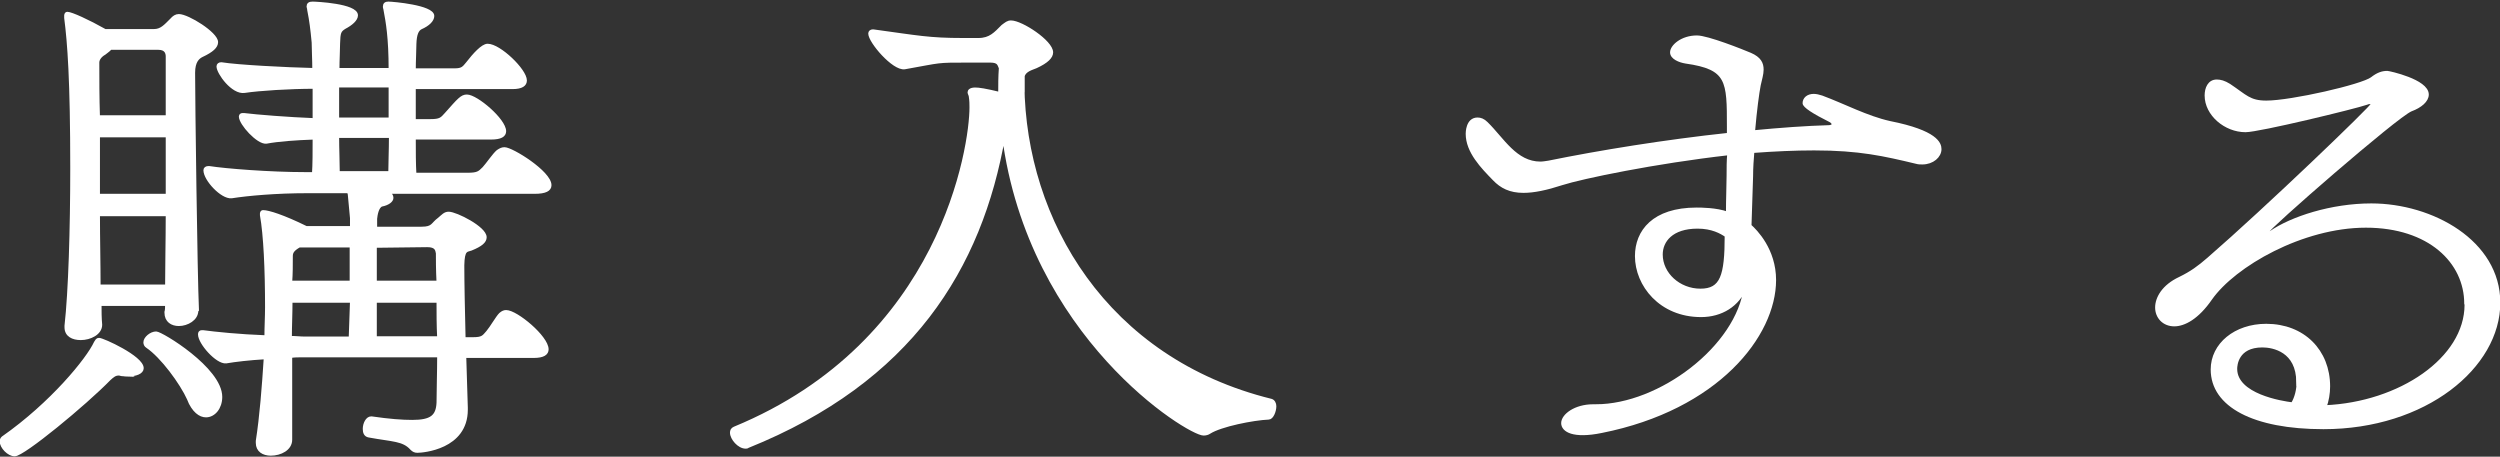 <?xml version="1.0" encoding="UTF-8"?><svg id="_レイヤー_2" xmlns="http://www.w3.org/2000/svg" viewBox="0 0 78.29 14.3"><rect x="0" y="0" width="78.29" height="14.3" fill="#333333" stroke="none"/><defs><style>.cls-1{fill:#fff;stroke:#fff;stroke-miterlimit:10;stroke-width:.1px;}</style></defs><g id="layout"><g><path class="cls-1" d="m4.01,11.75c-.05,0-.12-.02-.18-.02-.04,0-.07-.02-.11-.02-.12,0-.19.06-.3.16-.76.78-2.69,2.37-2.96,2.37-.19,0-.42-.24-.42-.42,0-.05.02-.08.05-.11,1.53-1.07,2.66-2.46,2.9-2.98.04-.06.05-.1.11-.1.12,0,1.35.56,1.35.9,0,.13-.19.21-.46.21Zm2.15-2.02c0,.26-.3.43-.56.43-.21,0-.4-.11-.4-.37v-.02c.02-.06.02-.14.02-.24h-2.09c0,.22,0,.43.02.64,0,.27-.33.43-.62.43-.25,0-.46-.1-.46-.35v-.05c.12-1.06.18-3.04.18-4.93,0-2.77-.09-3.94-.19-4.71v-.08s0-.06.05-.06c.12,0,.65.24,1.18.54h1.53c.23,0,.35-.14.55-.34.07-.08.14-.13.23-.13.28,0,1.18.56,1.18.83,0,.14-.14.27-.46.42-.12.06-.26.18-.26.54,0,.83.07,6.32.12,7.41v.02Zm-.92-7.96c0-.11-.04-.26-.28-.26h-1.5c-.07.08-.16.13-.19.16-.14.08-.21.19-.21.29,0,.51,0,1.09.02,1.7h2.16v-1.89Zm0,2.48h-2.16v1.87h2.16v-1.87Zm-.02,4.71c0-.61.02-1.41.02-2.24h-2.16c0,.77.02,1.54.02,2.24h2.13Zm.69,3.54c-.23-.51-.84-1.34-1.3-1.65-.05-.03-.07-.08-.07-.13,0-.13.19-.29.35-.29s2.02,1.12,2.02,2c0,.34-.21.59-.46.59-.18,0-.39-.14-.55-.53Zm8.64-1.36l.05,1.63v.06c0,1.2-1.37,1.3-1.53,1.3-.07,0-.12-.02-.18-.08-.26-.29-.58-.26-1.34-.4-.11-.02-.14-.11-.14-.22,0-.16.09-.34.21-.34h.02c.55.08.95.11,1.27.11.6,0,.79-.16.81-.59,0-.4.02-.91.02-1.47h-4.29c-.12,0-.23,0-.35.02v2.61c0,.29-.32.45-.62.45-.23,0-.42-.11-.42-.35v-.06c.12-.77.19-1.68.25-2.61-.51.03-.93.08-1.23.13-.28.03-.83-.59-.83-.86,0-.05.02-.08.07-.08h.04c.37.05,1.14.13,1.97.16,0-.32.02-.62.02-.93,0-1.18-.05-2.27-.16-2.88v-.06s0-.05.05-.05c.16,0,.62.14,1.35.5h1.42v-.3l-.07-.75s-.02-.06-.02-.08h-1.28c-1,0-1.88.08-2.39.16-.3.03-.83-.54-.83-.83,0-.05.04-.08.11-.08h.02c.51.08,1.9.19,3.01.19h.26c.02-.29.02-.69.02-1.12-.58.02-1.13.06-1.5.13-.26.03-.81-.58-.81-.8,0-.05.04-.06.07-.06h.04c.4.05,1.41.13,2.2.16v-1.02c-.76,0-1.72.06-2.18.13-.37.06-.83-.58-.83-.78,0-.05.04-.08.09-.08h.02c.49.08,2.01.16,2.89.18,0-.32-.02-.62-.02-.85-.04-.42-.07-.67-.14-1.02,0-.05-.02-.08-.02-.1,0-.08.04-.11.14-.11s1.37.06,1.37.38c0,.13-.16.27-.37.38-.16.1-.18.16-.19.5,0,.22-.02.51-.02.82h1.64c0-1.01-.09-1.5-.16-1.87,0-.03-.02-.06-.02-.1,0-.08.04-.11.12-.11.14,0,1.39.11,1.39.4,0,.13-.14.27-.37.37-.12.06-.18.21-.19.5,0,.22-.02.51-.02.82h1.27c.23,0,.28-.06.4-.21.21-.27.47-.56.63-.56.37,0,1.18.78,1.18,1.1,0,.13-.11.22-.4.22h-3.08v1.04h.51c.3,0,.35-.05.49-.21.4-.45.49-.56.65-.56.3,0,1.18.75,1.18,1.1,0,.13-.12.21-.42.21h-2.41c0,.42,0,.82.02,1.14h1.65c.32,0,.37-.05.51-.19.12-.13.32-.43.44-.53.09-.06.14-.08.21-.08.23,0,1.42.74,1.42,1.14,0,.14-.14.22-.48.22h-4.66c.14.03.19.1.19.18s-.11.18-.32.22c-.14.05-.18.32-.19.43v.3h1.44c.37,0,.33-.13.55-.29.12-.1.18-.18.3-.18.23,0,1.14.46,1.14.75,0,.13-.12.24-.44.37-.14.05-.25,0-.26.51,0,.56.02,1.44.04,2.3h.28c.3,0,.33-.06.46-.21.12-.14.3-.46.4-.56.07-.06.12-.08.18-.08.32,0,1.28.8,1.28,1.18,0,.13-.11.22-.42.22h-2.16Zm-3.54-1.71h-1.9c0,.4-.02.77-.02,1.14.16,0,.32.02.46.02h1.42l.04-1.15Zm0-1.73h-1.64c-.19.11-.25.19-.25.32,0,.29,0,.56-.02.82h1.9v-1.14Zm1.21-5.01h-1.65v1.04h1.65v-1.04Zm-1.65,1.58c0,.42.02.82.02,1.14h1.62c0-.29.02-.7.02-1.14h-1.65Zm1.18,3.43v1.14h1.97c-.02-.4-.02-.72-.02-.91-.02-.11-.04-.24-.32-.24l-1.64.02Zm0,1.73v1.15h1.99c-.02-.4-.02-.78-.02-1.15h-1.97Z"/><path class="cls-1" d="m32.03,2.66c.05,4.26,2.6,8.6,7.78,9.88.07.02.11.1.11.18,0,.16-.09.37-.19.37-.48.02-1.5.22-1.86.45-.04.03-.11.05-.18.05-.46,0-5.44-3.04-6.26-9.33-.72,4.15-2.92,7.67-8.01,9.72-.02.02-.05.02-.07.02-.21,0-.44-.27-.44-.45,0-.06.02-.11.09-.14,6.53-2.69,7.41-8.85,7.41-10.04,0-.1,0-.21-.02-.34,0-.05-.04-.1-.04-.14s.04-.1.19-.1c.11,0,.32.03.77.14,0-.27,0-.53.02-.8-.05-.11-.05-.22-.32-.22h-.69c-1.02,0-.81,0-1.99.21-.35.05-1.09-.82-1.09-1.07,0-.05.04-.08.09-.08h.02c1.39.19,1.74.27,2.81.27h.48c.37,0,.53-.19.76-.42.11-.08.16-.13.26-.13.33,0,1.27.62,1.27.95,0,.14-.14.29-.49.45-.11.05-.35.1-.4.29v.3Z"/><path class="cls-1" d="m49.98,12.71c1.99,0,4.45-1.84,4.68-3.73-.23.58-.76.9-1.39.9-1.27,0-2.02-.96-2.02-1.86,0-.77.53-1.47,1.88-1.47.12,0,.62,0,.97.13,0-.45.02-.9.02-1.18,0-.24,0-.46.02-.69-2.3.26-4.61.74-5.23.94-.49.16-.88.24-1.2.24-.42,0-.69-.14-.92-.38-.37-.38-.84-.86-.84-1.42,0-.03,0-.46.32-.46.09,0,.18.03.28.13.51.5.91,1.25,1.69,1.25.09,0,.18-.02.26-.03,1.57-.32,3.66-.66,5.63-.87v-.24c0-1.44,0-1.84-1.34-2.03-.19-.03-.44-.13-.44-.3,0-.19.32-.48.79-.48.33,0,1.41.43,1.67.54.3.13.37.29.37.48,0,.14-.05.3-.09.48-.05.26-.12.77-.18,1.47.84-.08,1.65-.14,2.36-.16.07,0,.14-.03.14-.08,0-.03-.02-.06-.07-.1q-.84-.42-.84-.56c0-.13.11-.24.3-.24.07,0,.16.02.25.05.7.26,1.41.64,2.13.8,1.46.29,1.57.66,1.57.83,0,.22-.23.43-.55.43-.07,0-.12,0-.19-.02-1-.24-1.78-.42-3.2-.42-.6,0-1.25.03-1.92.08-.02.24-.04.51-.04.78l-.05,1.55c.18.16.77.75.77,1.7,0,1.73-1.79,4.02-5.42,4.74-.88.18-1.21-.03-1.21-.26,0-.24.39-.54.95-.54h.09Zm3.18-5.6c-.81,0-1.14.43-1.14.86,0,.61.56,1.12,1.23,1.12s.81-.45.81-1.71c-.16-.11-.44-.27-.9-.27Z"/><path class="cls-1" d="m77.22,9.51c0-1.31-1.14-2.43-3.13-2.43s-4.12,1.22-4.86,2.27c-.42.61-.84.82-1.14.82-.33,0-.55-.24-.55-.54s.21-.67.72-.91c.37-.18.6-.35.9-.61,1.81-1.57,5.14-4.77,5.14-4.85,0-.03-.04-.05-.07-.05s-.07,0-.11.02c-.37.13-3.38.86-3.8.86-.63,0-1.23-.51-1.23-1.1,0-.22.09-.45.33-.45.11,0,.23.03.39.13.51.34.63.53,1.16.53.79,0,3.01-.51,3.31-.74.18-.14.32-.19.48-.19.05,0,1.25.26,1.25.69,0,.19-.21.37-.51.48-.46.19-4.52,3.73-4.52,3.84,0,.02.02.03.04.03s.05-.02.09-.03c.65-.45,1.9-.86,3.15-.86,1.9,0,3.99,1.15,3.99,3.06,0,2-2.3,3.91-5.49,3.91-2.18,0-3.48-.69-3.48-1.82,0-.78.72-1.38,1.69-1.38,1.16,0,1.95.8,1.95,1.91,0,.22-.04.45-.11.64,2.34-.1,4.42-1.5,4.42-3.2Zm-5.26,2.46c0-.99-.77-1.14-1.11-1.14-.81,0-.84.62-.84.72,0,.83,1.44,1.06,1.78,1.1.12-.19.18-.45.18-.69Z"/></g></g></svg>